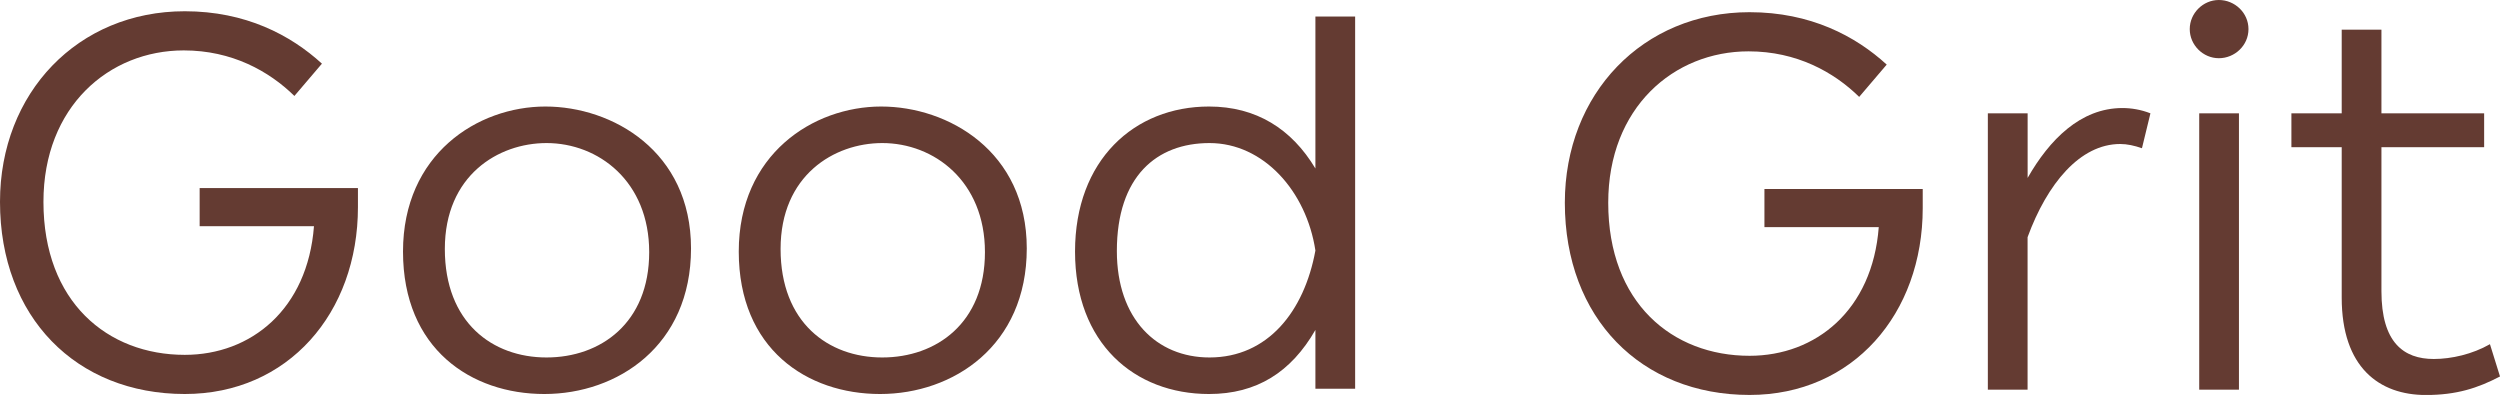 <?xml version="1.0" encoding="UTF-8"?>
<svg id="Layer_2" data-name="Layer 2" xmlns="http://www.w3.org/2000/svg" viewBox="0 0 477.59 75.45">
  <defs>
    <style>
      .cls-1 {
        fill: #643b32;
      }
    </style>
  </defs>
  <g id="Layer_1-2" data-name="Layer 1">
    <g>
      <path class="cls-1" d="M35.3,2.15c11.63,0,20.23,4.55,26.2,10.01l-5.26,6.17c-4.85-4.75-11.94-8.7-21.14-8.7-14.26,0-26.8,10.72-26.8,28.93,0,19.12,12.24,29.23,27,29.23,12.65,0,23.47-8.7,24.68-24.58h-21.84v-7.28h30.24v3.64c0,20.22-13.35,35.7-33.07,35.7C14.57,75.27,0,60.6,0,38.56,0,17.72,14.87,2.15,35.3,2.15Z"/>
      <path class="cls-1" d="M104.2,20.35c12.74,0,27.81,8.5,27.81,27.11s-14.06,27.81-28.02,27.81-27-8.6-27-27.21,14.26-27.71,27.21-27.71ZM104.4,27.33c-9.2,0-19.42,6.17-19.42,20.23s9.1,20.73,19.42,20.73,19.62-6.57,19.62-20.12-9.71-20.84-19.62-20.84Z"/>
      <path class="cls-1" d="M168.34,20.35c12.74,0,27.81,8.5,27.81,27.11s-14.06,27.81-28.02,27.81-27-8.6-27-27.21,14.26-27.71,27.21-27.71ZM168.54,27.33c-9.2,0-19.42,6.17-19.42,20.23s9.1,20.73,19.42,20.73,19.62-6.57,19.62-20.12-9.71-20.84-19.62-20.84Z"/>
      <path class="cls-1" d="M230.96,20.35c9,0,15.78,4.25,20.33,11.84V3.16h7.59v71.1h-7.59v-11.23c-4.65,8.09-11.23,12.24-20.33,12.24-14.26,0-25.59-9.71-25.59-27.21s11.33-27.71,25.59-27.71ZM231.06,27.33c-10.11,0-17.7,6.37-17.7,20.63,0,12.95,7.59,20.33,17.7,20.33,11.13,0,18.1-8.8,20.23-20.43-1.72-11.33-9.91-20.53-20.23-20.53Z"/>
      <g>
        <path class="cls-1" d="M334.23,2.33c11.63,0,20.23,4.55,26.2,10.01l-5.26,6.17c-4.85-4.75-11.94-8.7-21.14-8.7-14.26,0-26.8,10.72-26.8,28.93,0,19.12,12.24,29.23,27,29.23,12.65,0,23.47-8.7,24.68-24.58h-21.84v-7.28h30.24v3.64c0,20.22-13.35,35.7-33.07,35.7-20.73,0-35.3-14.67-35.3-36.71,0-20.83,14.87-36.41,35.3-36.41Z"/>
        <path class="cls-1" d="M387.35,21.65v12.34c4.15-7.28,10.11-13.35,18.1-13.35,1.72,0,3.54.3,5.36,1.01l-1.62,6.67c-1.42-.5-2.83-.81-4.15-.81-7.69,0-13.96,7.59-17.7,17.8v29.13h-7.59V21.65h7.59Z"/>
        <path class="cls-1" d="M423.88,0c3.03,0,5.66,2.43,5.66,5.56s-2.63,5.56-5.66,5.56-5.56-2.53-5.56-5.56,2.53-5.56,5.56-5.56ZM427.72,21.65v52.79h-7.59V21.65h7.59Z"/>
        <path class="cls-1" d="M447.35,28.12h-9.61v-6.47h9.61V5.67h7.59v15.98h19.62v6.47h-19.62v27.51c0,9.81,4.24,12.95,10.01,12.95,3.34,0,7.38-.91,10.72-2.83l1.92,6.17c-4.25,2.22-8.29,3.54-14.16,3.54-8.9,0-16.08-5.26-16.08-18.61v-28.72Z"/>
      </g>
    </g>
  </g>
</svg>